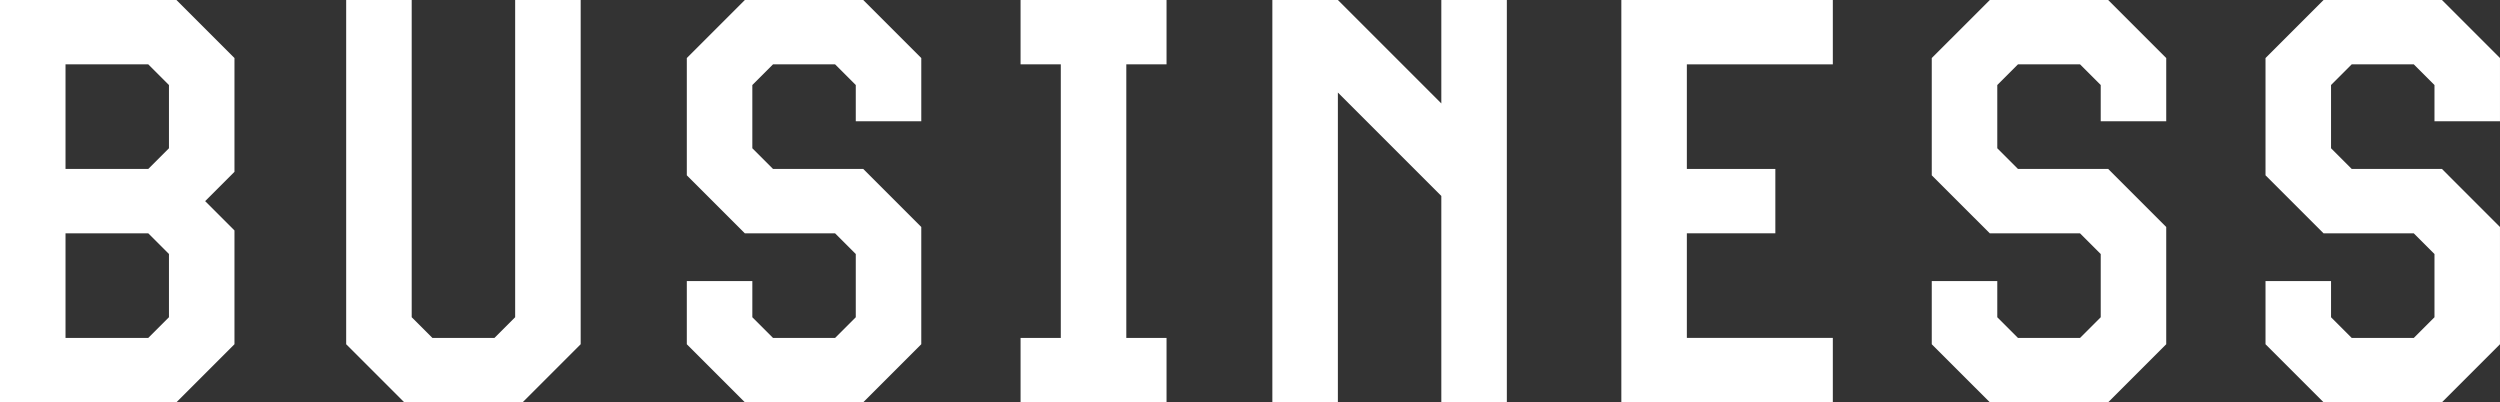 <?xml version="1.0" encoding="UTF-8"?><svg id="b" xmlns="http://www.w3.org/2000/svg" viewBox="0 0 156.589 25.197"><rect x="0" y="0" width="156.589" height="25.197" fill="#333333" stroke="none"/><defs><style>.d{fill:#fff;}</style></defs><g id="c"><path class="d" d="M0,25.197V0h11.051l3.635,3.635v7.127l-1.836,1.836,1.836,1.836v7.127l-3.635,3.635H0ZM10.583,5.327l-1.296-1.296h-5.183v6.551h5.183l1.296-1.296v-3.96ZM10.583,15.91l-1.296-1.296h-5.183v6.551h5.183l1.296-1.296v-3.959Z"/><path class="d" d="M25.318,25.197l-3.635-3.635V0h4.104v19.869l1.296,1.296h3.888l1.296-1.296V0h4.104v21.561l-3.635,3.635h-7.415Z"/><path class="d" d="M46.655,25.197l-3.636-3.635v-3.959h4.104v2.268l1.296,1.296h3.887l1.296-1.296v-3.959l-1.296-1.296h-5.651l-3.636-3.635V3.635l3.636-3.635h7.415l3.635,3.635v3.959h-4.103v-2.268l-1.296-1.296h-3.887l-1.296,1.296v3.96l1.296,1.296h5.651l3.635,3.636v7.343l-3.635,3.635h-7.415Z"/><path class="d" d="M63.924,25.197v-4.031h2.52V4.031h-2.52V0h9.143v4.031h-2.52v17.134h2.52v4.031h-9.143Z"/><path class="d" d="M90.278,25.197v-12.922l-6.479-6.479v19.402h-4.104V0h4.104l6.479,6.479V0h4.104v25.197h-4.104Z"/><path class="d" d="M101.554,25.197V0h13.246v4.031h-9.143v6.551h5.543v4.031h-5.543v6.551h9.143v4.031h-13.246Z"/><path class="d" d="M124.633,25.197l-3.636-3.635v-3.959h4.104v2.268l1.296,1.296h3.887l1.296-1.296v-3.959l-1.296-1.296h-5.651l-3.636-3.635V3.635l3.636-3.635h7.415l3.635,3.635v3.959h-4.103v-2.268l-1.296-1.296h-3.887l-1.296,1.296v3.96l1.296,1.296h5.651l3.635,3.636v7.343l-3.635,3.635h-7.415Z"/><path class="d" d="M145.538,25.197l-3.636-3.635v-3.959h4.104v2.268l1.296,1.296h3.887l1.296-1.296v-3.959l-1.296-1.296h-5.651l-3.636-3.635V3.635l3.636-3.635h7.415l3.635,3.635v3.959h-4.103v-2.268l-1.296-1.296h-3.887l-1.296,1.296v3.96l1.296,1.296h5.651l3.635,3.636v7.343l-3.635,3.635h-7.415Z"/></g></svg>